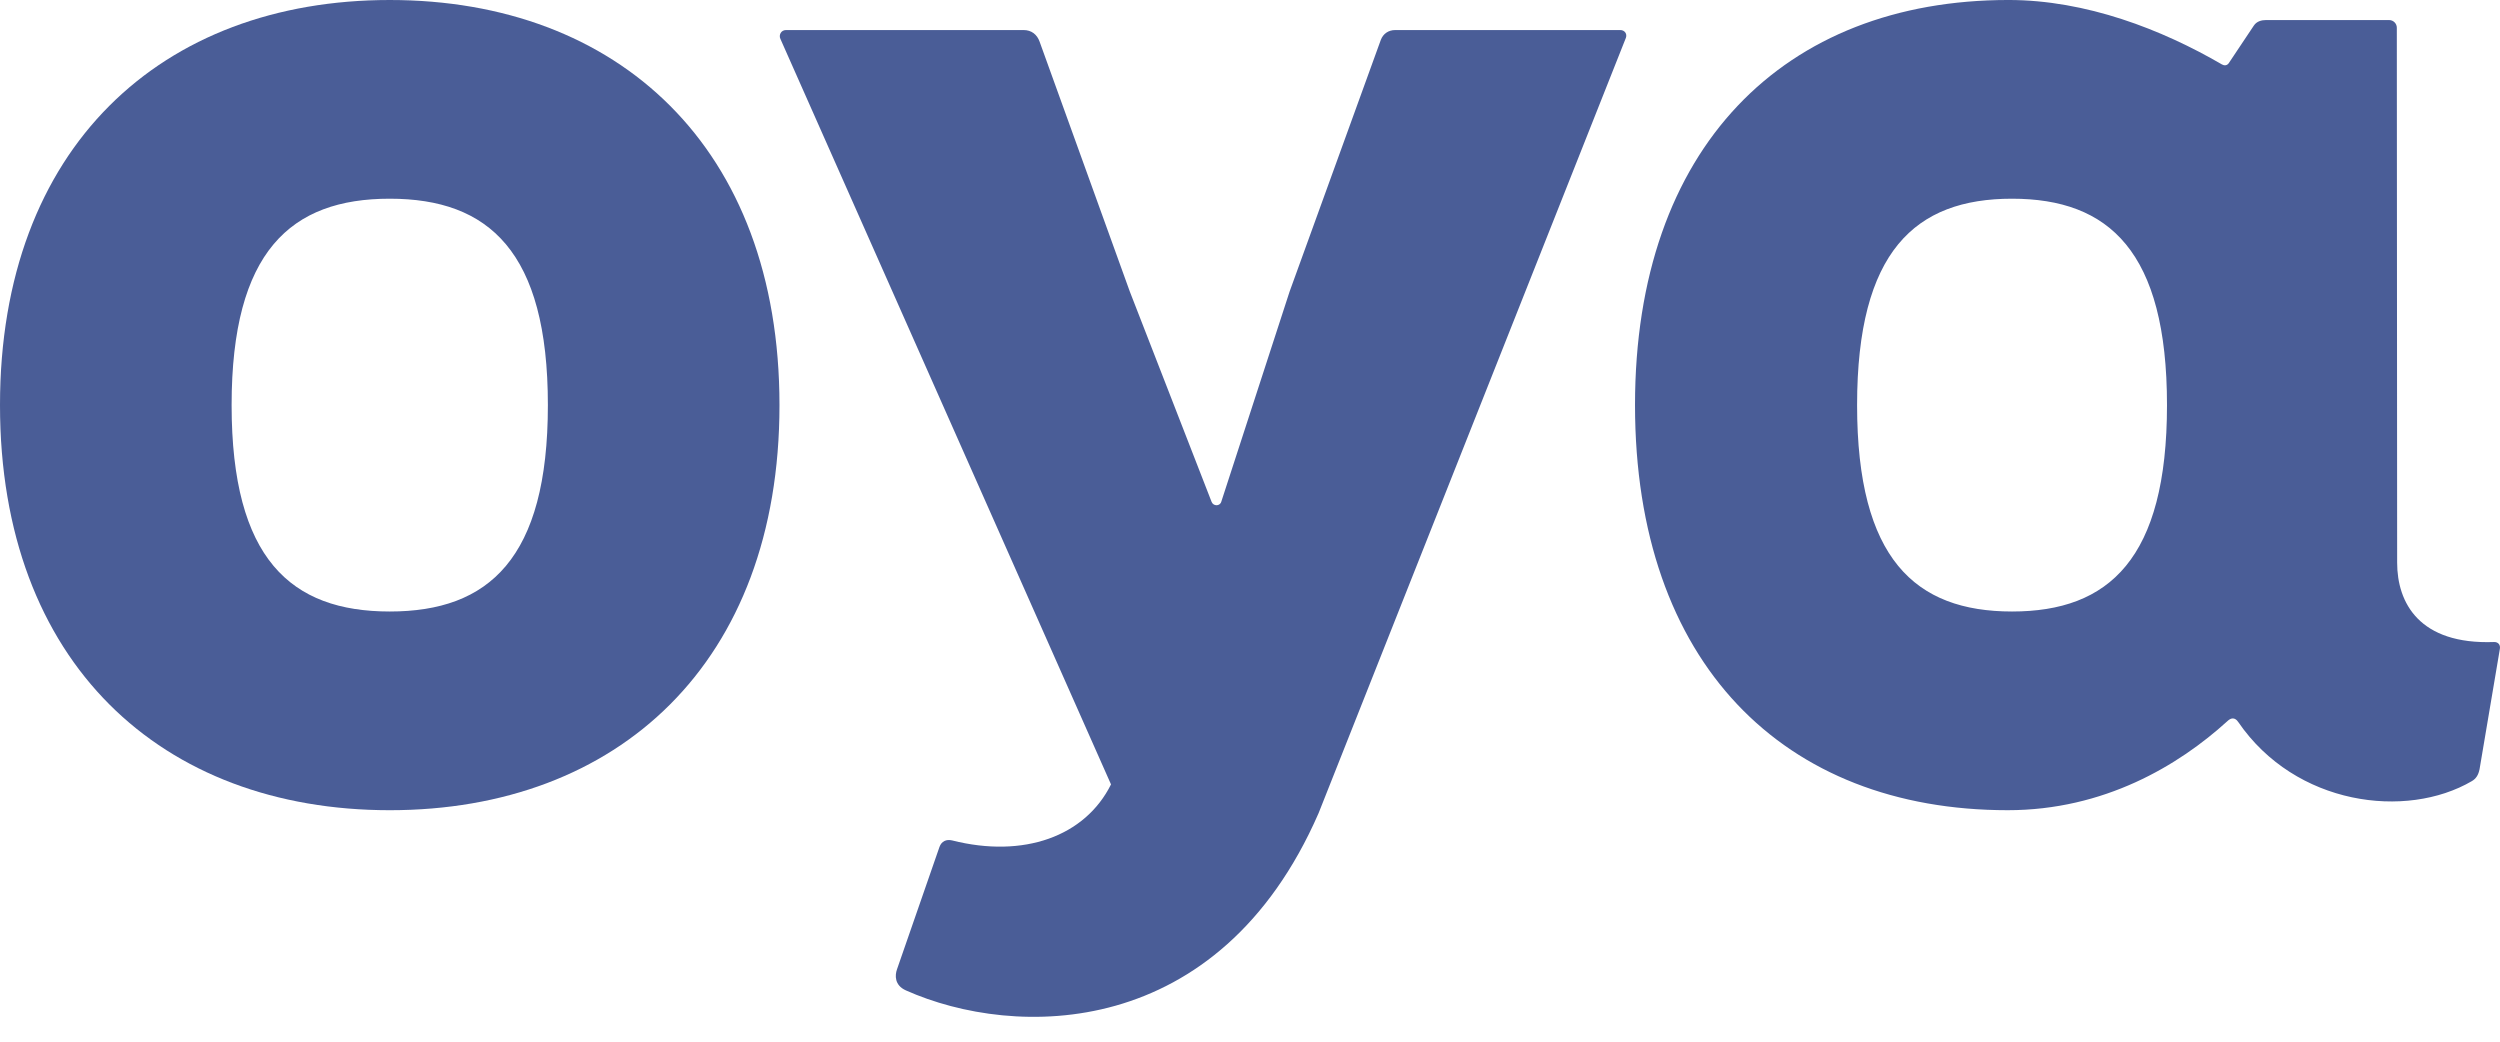 <?xml version="1.0" encoding="utf-8"?>
<svg version="1.1" id="Ebene_1" xmlns="http://www.w3.org/2000/svg" x="0px" y="0px"
	 width="170.079px" height="70.866px" viewBox="0 0 170.079 70.866" style="enable-background:new 0 0 170.079 70.866;"
	 xml:space="preserve">
<g>
	<path fill="#4a5d97" d="M76.863,19.835l5.563,14.305c0.114,0.305,0.558,0.315,0.658,0l4.65-14.305l6.204-17.118
		c0.158-0.424,0.527-0.672,0.974-0.672h15.322c0.284,0,0.48,0.248,0.378,0.53L89.705,55.322
		C82.926,70.861,69.039,70.683,61.63,67.378c-0.79-0.352-0.746-1.04-0.607-1.431l2.892-8.331c0.142-0.39,0.467-0.529,0.851-0.443
		c4.871,1.234,9.052-0.265,10.818-3.809L53.092,2.646c-0.126-0.268,0.049-0.601,0.375-0.601h16.177c0.522,0,0.909,0.297,1.082,0.79
		L76.863,19.835z"/>
	<path fill="#4a5d97" d="M53.029,27.56c0,17.551-11.003,27.56-26.515,27.56C11.003,55.119,0,45.111,0,27.56C0,10.009,11.003,0,26.515,0
		C42.027,0,53.029,10.009,53.029,27.56z M15.757,27.56c0,10.453,4.025,14.042,10.758,14.042c6.733,0,10.758-3.59,10.758-14.042
		c0-10.453-4.025-14.042-10.758-14.042C19.782,13.517,15.757,17.107,15.757,27.56z"/>
	<path fill="#4a5d97" d="M126.341,27.56c0,10.453,3.945,14.042,10.542,14.042c6.599,0,10.541-3.59,10.541-14.042
		c0-10.453-3.943-14.042-10.541-14.042C130.286,13.517,126.341,17.107,126.341,27.56z M168.689,52.326
		c-0.081,0.412-0.246,0.649-0.524,0.815c-4.467,2.611-11.995,1.663-15.889-4.015c-0.079-0.115-0.331-0.465-0.752-0.057
		c-3.311,3.011-8.383,6.05-14.934,6.05c-15.253,0-25.357-10.009-25.357-27.56c0-17.551,10.154-27.56,25.408-27.56
		c5.29,0,10.446,2.013,14.523,4.385c0.157,0.088,0.326,0.087,0.453-0.073l1.717-2.572c0.193-0.289,0.519-0.375,0.824-0.375h8.377
		c0.29,0,0.525,0.235,0.525,0.525l0.022,36.387c0,2.723,1.492,5.59,6.599,5.401c0.264-0.006,0.435,0.184,0.391,0.456L168.689,52.326
		z"/>
</g>
</svg>
